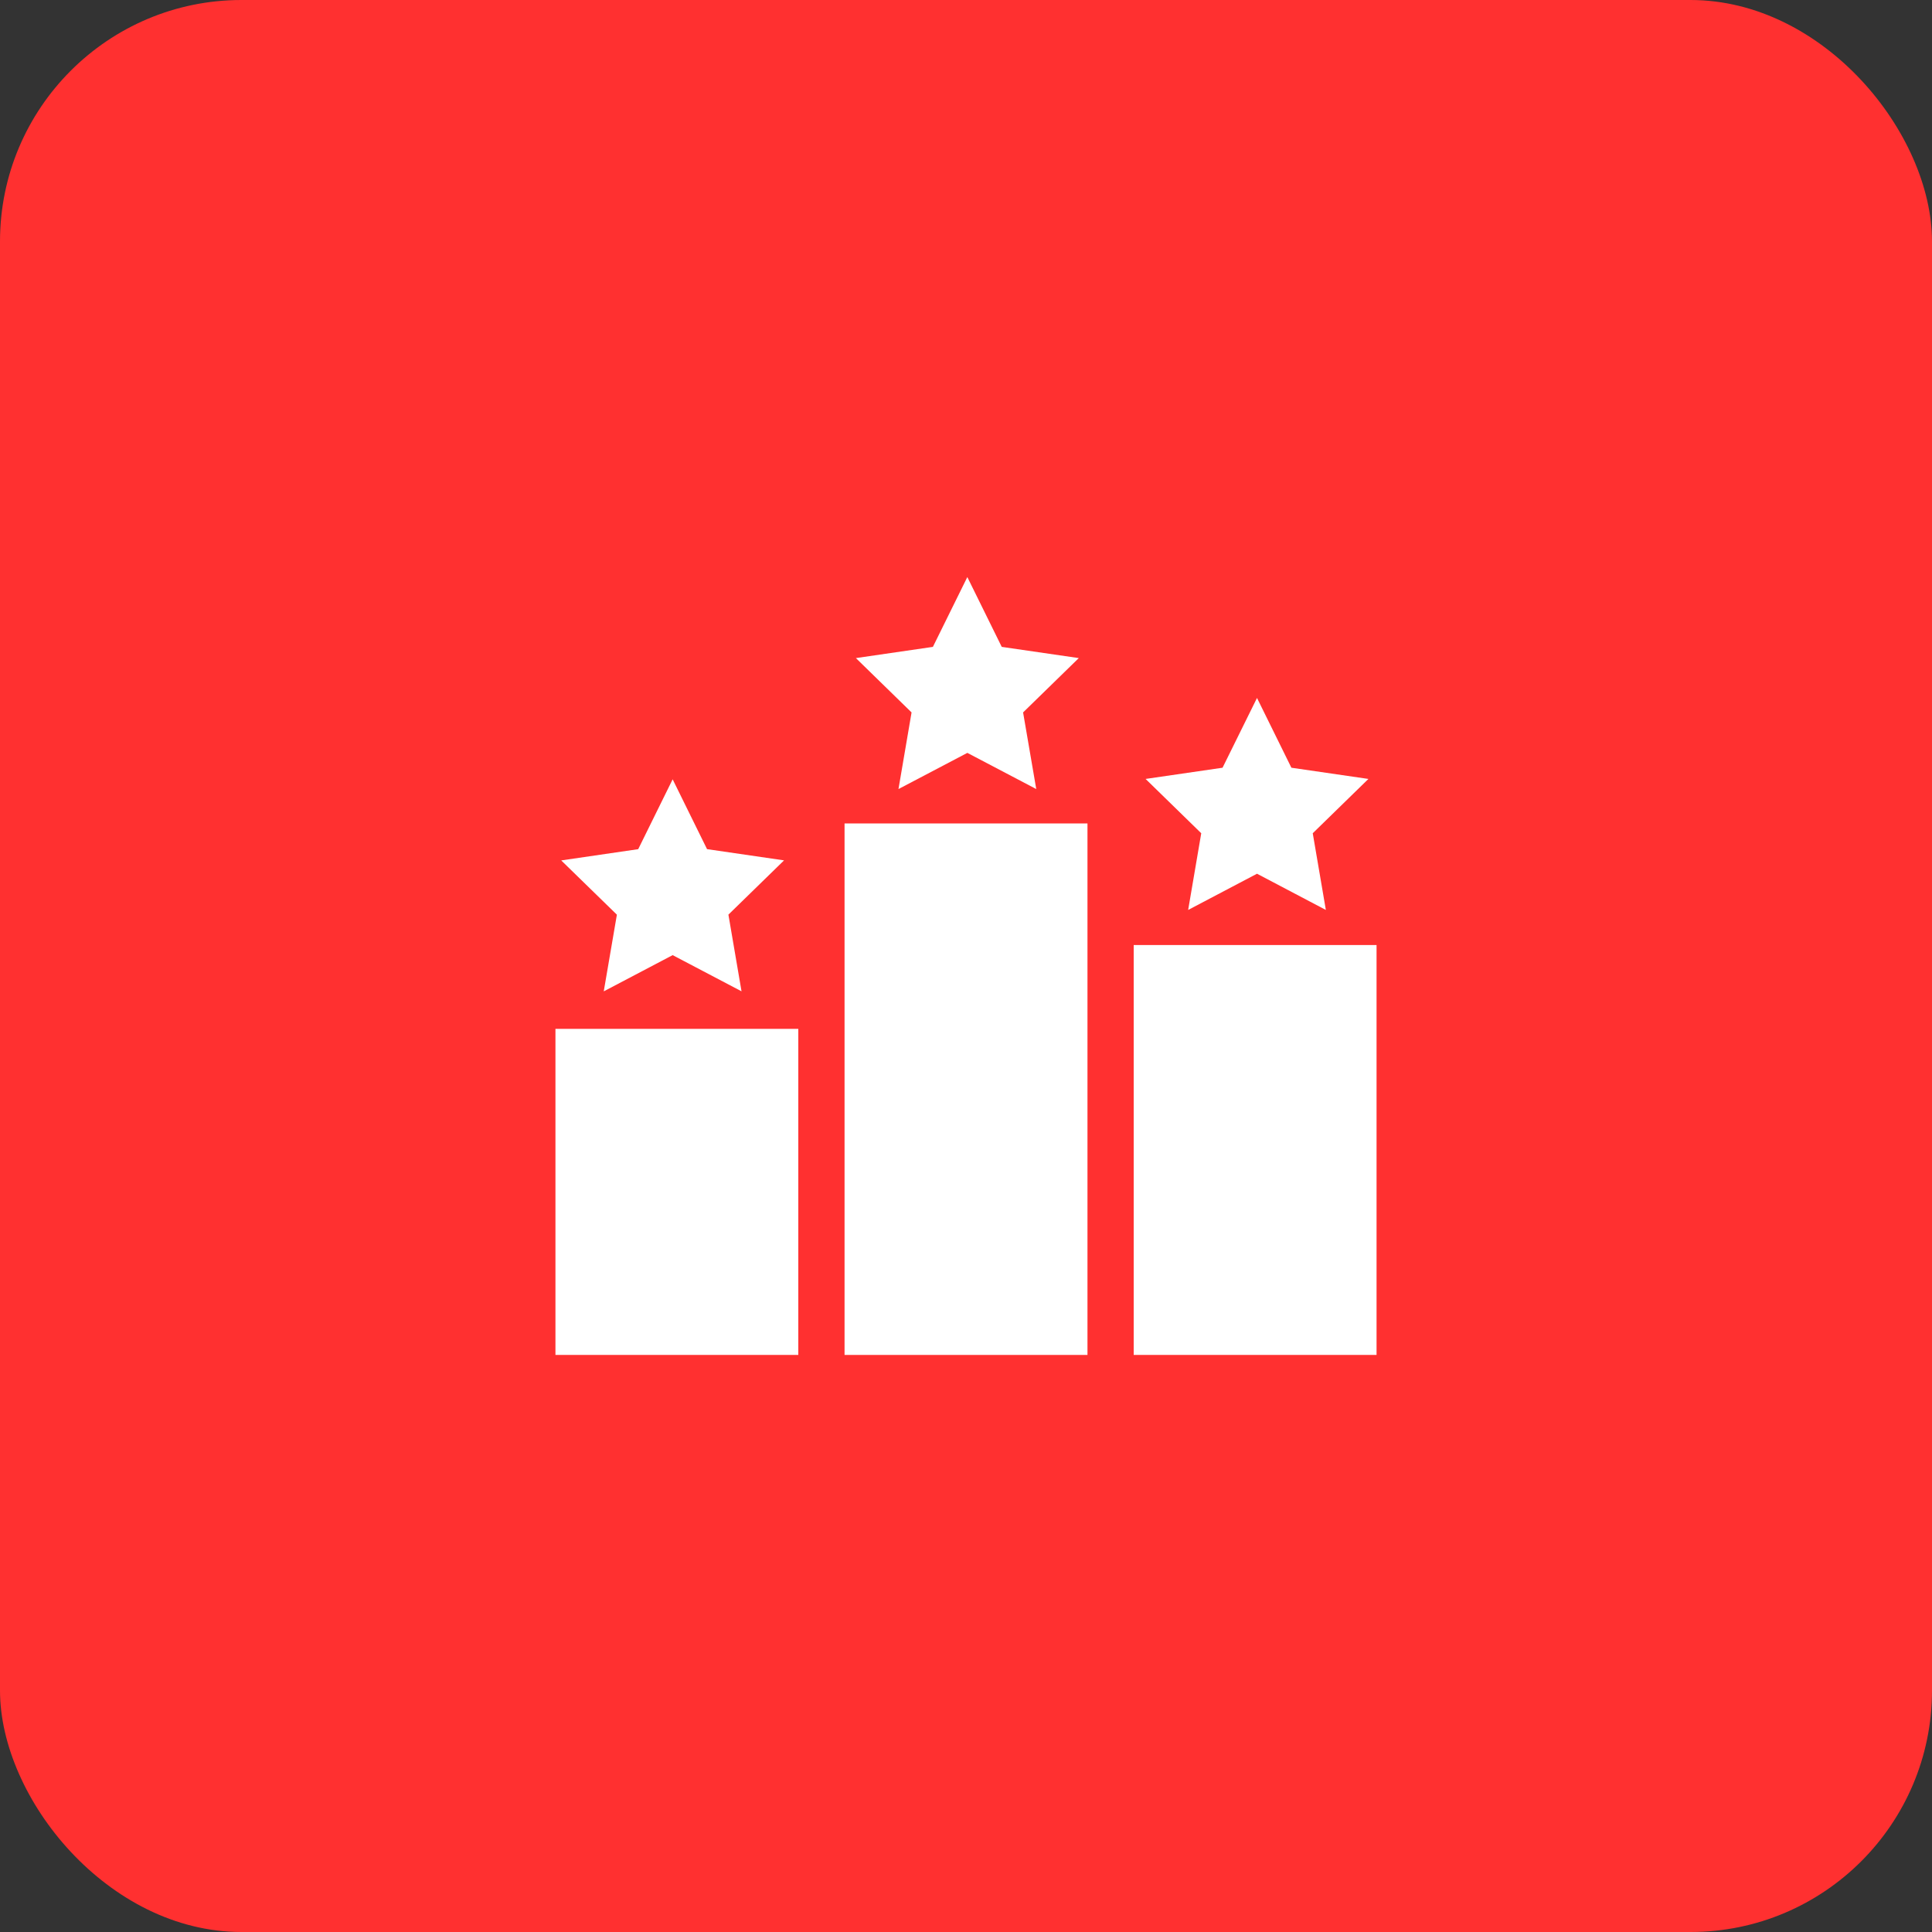 <svg width="80" height="80" viewBox="0 0 80 80" fill="none" xmlns="http://www.w3.org/2000/svg">
<rect x="0" y="0" width="80" height="80" fill="#333333" stroke="none"/>
<rect width="80" height="80" rx="10" fill="#FF3030"/>
<g clip-path="url(#clip0_253_4092)">
<path d="M33.056 42.602H23V56.105H33.056V42.602Z" fill="white"/>
<path d="M57 39.132H46.944V56.105H57V39.132Z" fill="white"/>
<path d="M45.03 34.097H34.971V56.105H45.03V34.097Z" fill="white"/>
<path d="M52.05 28.901L53.474 31.79L56.663 32.254L54.358 34.503L54.901 37.679L52.05 36.179L49.199 37.679L49.741 34.503L47.436 32.254L50.623 31.79L52.05 28.901Z" fill="white"/>
<path d="M40.055 23.895L41.48 26.786L44.67 27.25L42.364 29.5L42.909 32.673L40.056 31.175L37.204 32.673L37.746 29.5L35.441 27.25L38.629 26.786L40.055 23.895Z" fill="white"/>
<path d="M27.853 32.27L29.277 35.161L32.466 35.626L30.162 37.873L30.705 41.048L27.853 39.55L25 41.05L25.544 37.875L23.239 35.628L26.427 35.162L27.853 32.27Z" fill="white"/>
</g>
<defs>
<clipPath id="clip0_253_4092">
<rect width="34" height="34" fill="white" transform="translate(23 23)"/>
</clipPath>
</defs>
</svg>
